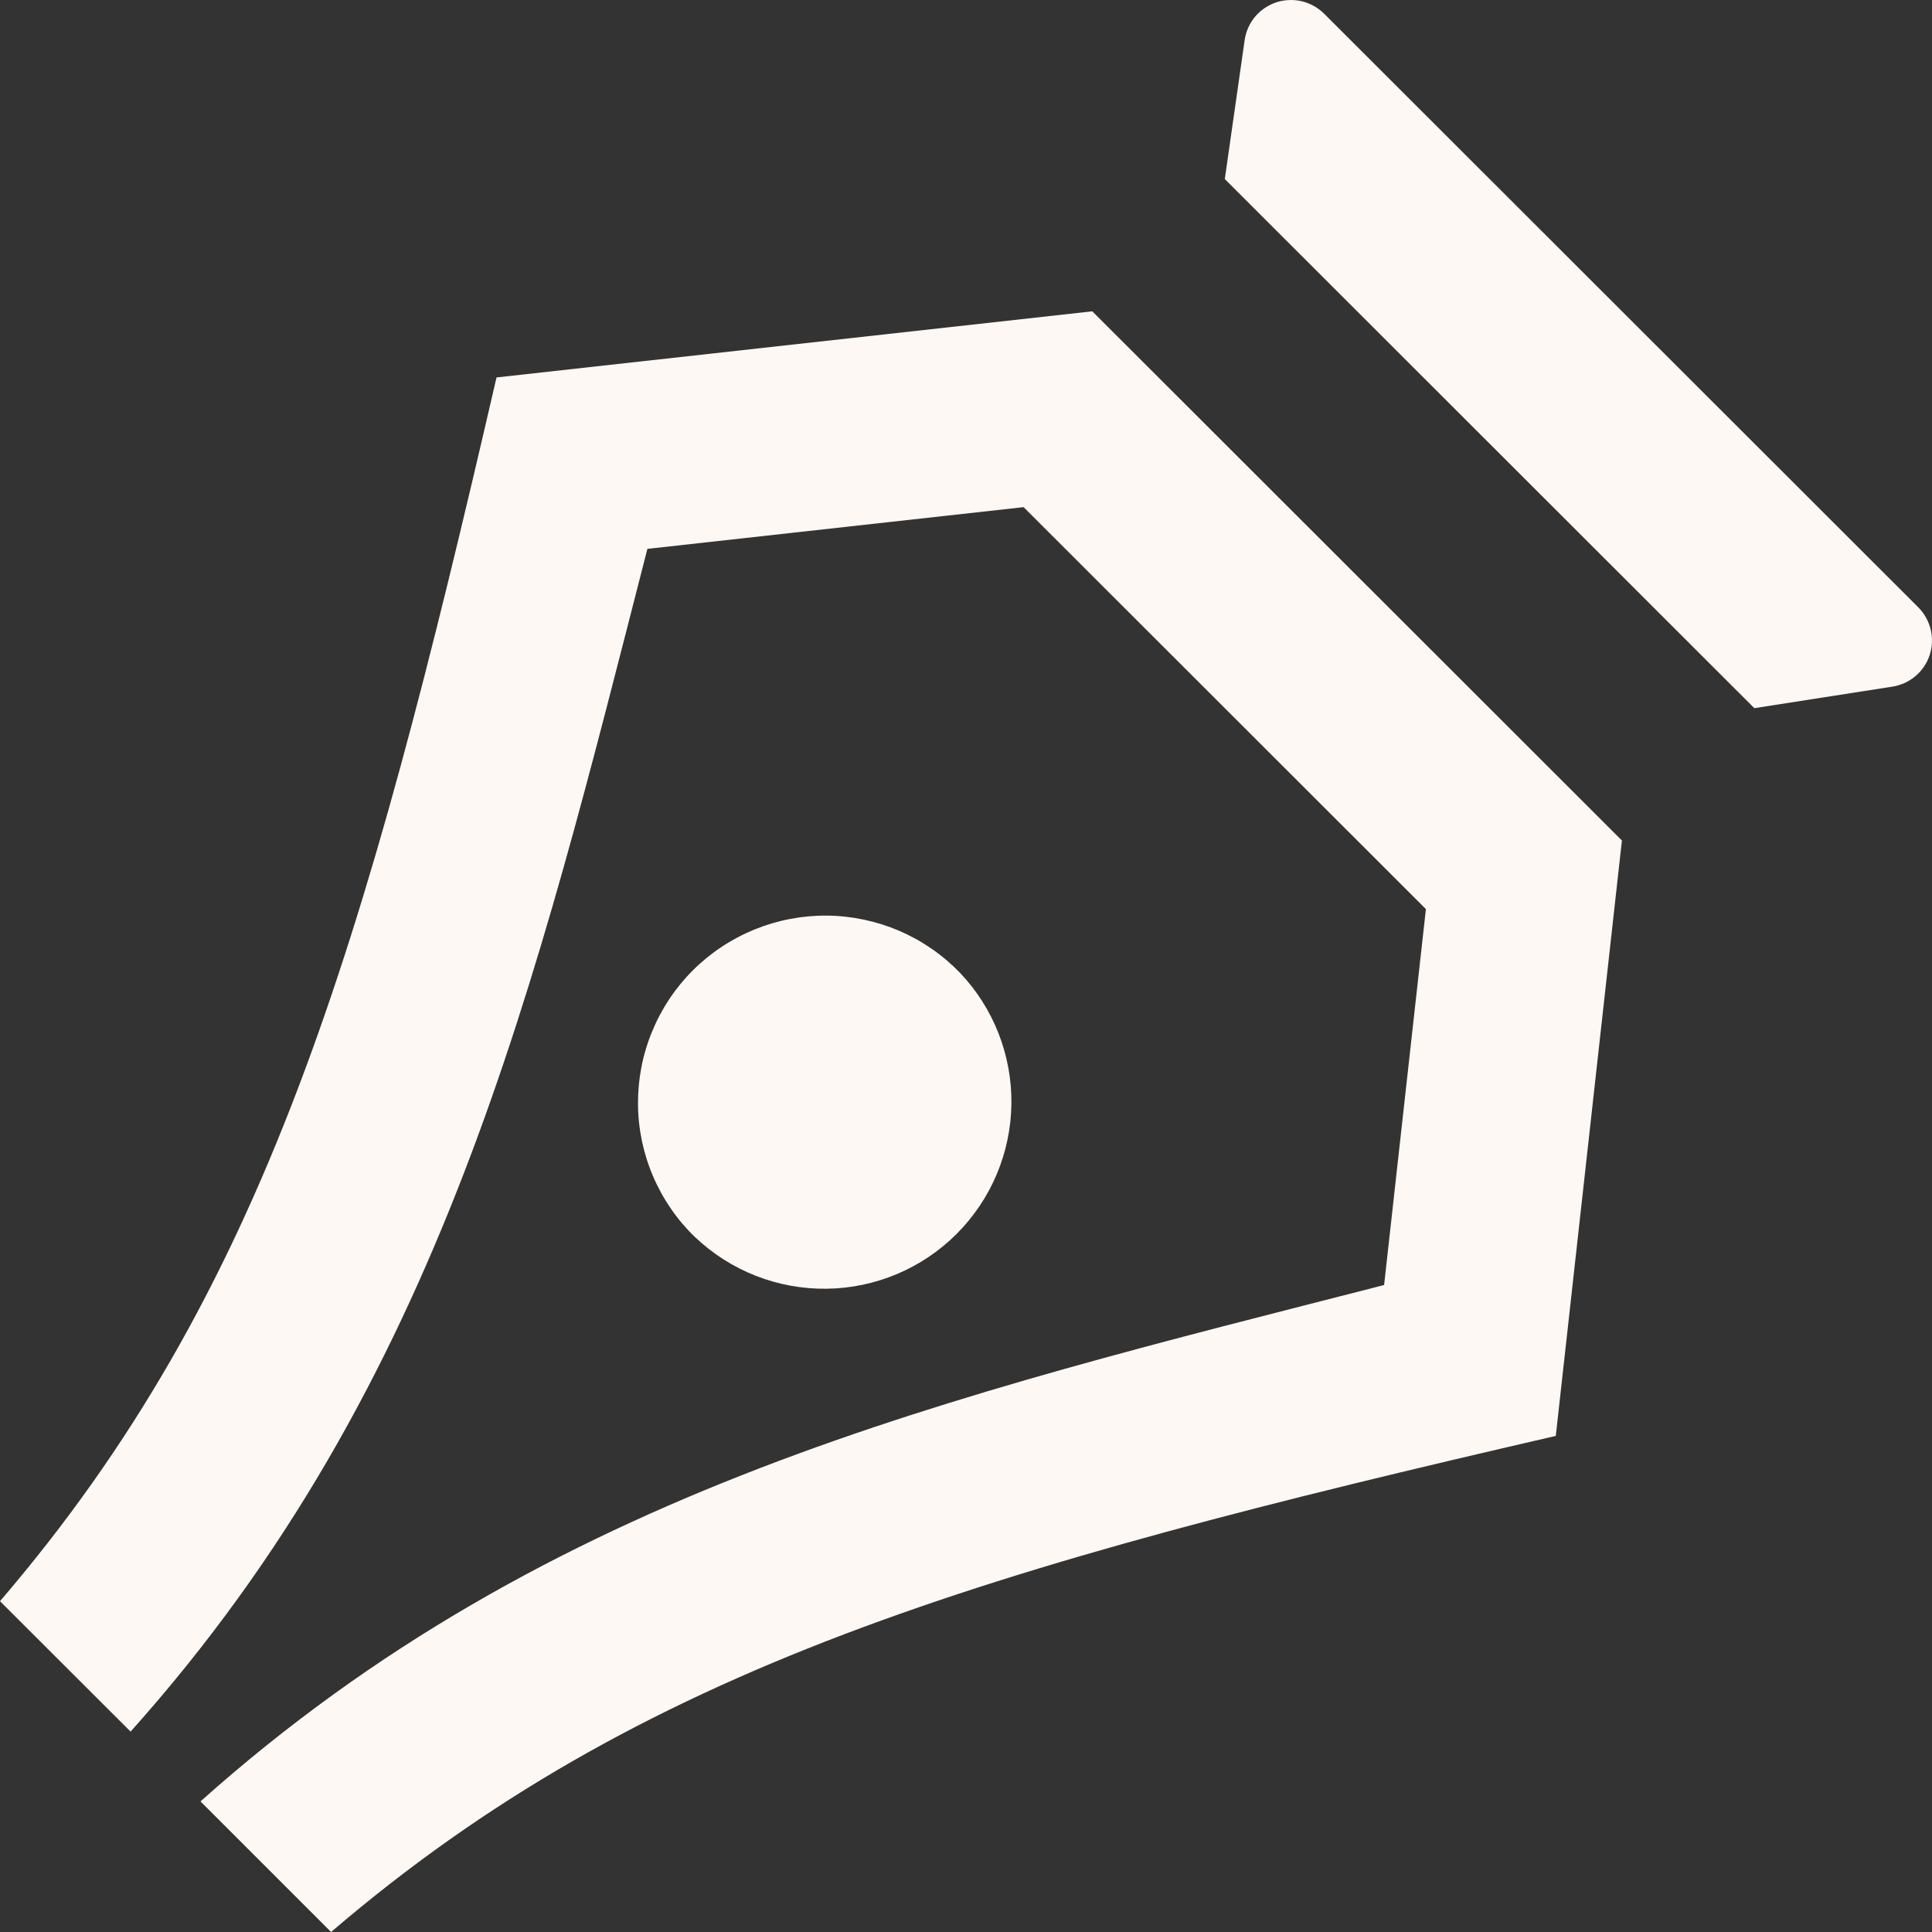 <svg width="22" height="22" viewBox="0 0 22 22" fill="none" xmlns="http://www.w3.org/2000/svg">
<rect x="0" y="0" width="22" height="22" fill="#333333" stroke="none"/>
<path d="M15.077 0.155L21.844 6.916C21.913 6.985 21.962 7.073 21.985 7.169C22.008 7.264 22.004 7.364 21.974 7.458C21.943 7.552 21.887 7.635 21.812 7.699C21.737 7.762 21.646 7.804 21.548 7.819L19.977 8.064L13.947 2.039L14.173 0.457C14.187 0.359 14.228 0.267 14.291 0.191C14.355 0.115 14.438 0.059 14.532 0.027C14.626 -0.004 14.726 -0.008 14.823 0.014C14.919 0.037 15.007 0.086 15.077 0.155ZM2.283 20.513C6.251 16.965 10.806 15.902 15.761 14.633L16.237 10.352L11.656 5.775L7.372 6.25C6.101 11.201 5.038 15.752 1.487 19.718L0 18.233C3.015 14.718 4.147 10.826 5.654 4.298L12.438 3.545L18.469 9.571L17.716 16.351C11.182 17.857 7.287 18.987 3.77 22L2.283 20.513ZM7.916 14.089C7.712 13.893 7.55 13.658 7.438 13.398C7.326 13.138 7.267 12.858 7.265 12.575C7.263 12.292 7.316 12.012 7.424 11.75C7.531 11.488 7.689 11.25 7.889 11.05C8.09 10.85 8.328 10.692 8.59 10.585C8.852 10.478 9.133 10.424 9.416 10.426C9.699 10.429 9.979 10.488 10.239 10.599C10.499 10.711 10.734 10.873 10.931 11.077C11.314 11.479 11.524 12.016 11.517 12.571C11.51 13.127 11.286 13.658 10.893 14.051C10.5 14.444 9.969 14.668 9.413 14.675C8.857 14.682 8.32 14.472 7.917 14.089H7.916Z" fill="#FEF8F4"/>
</svg>
